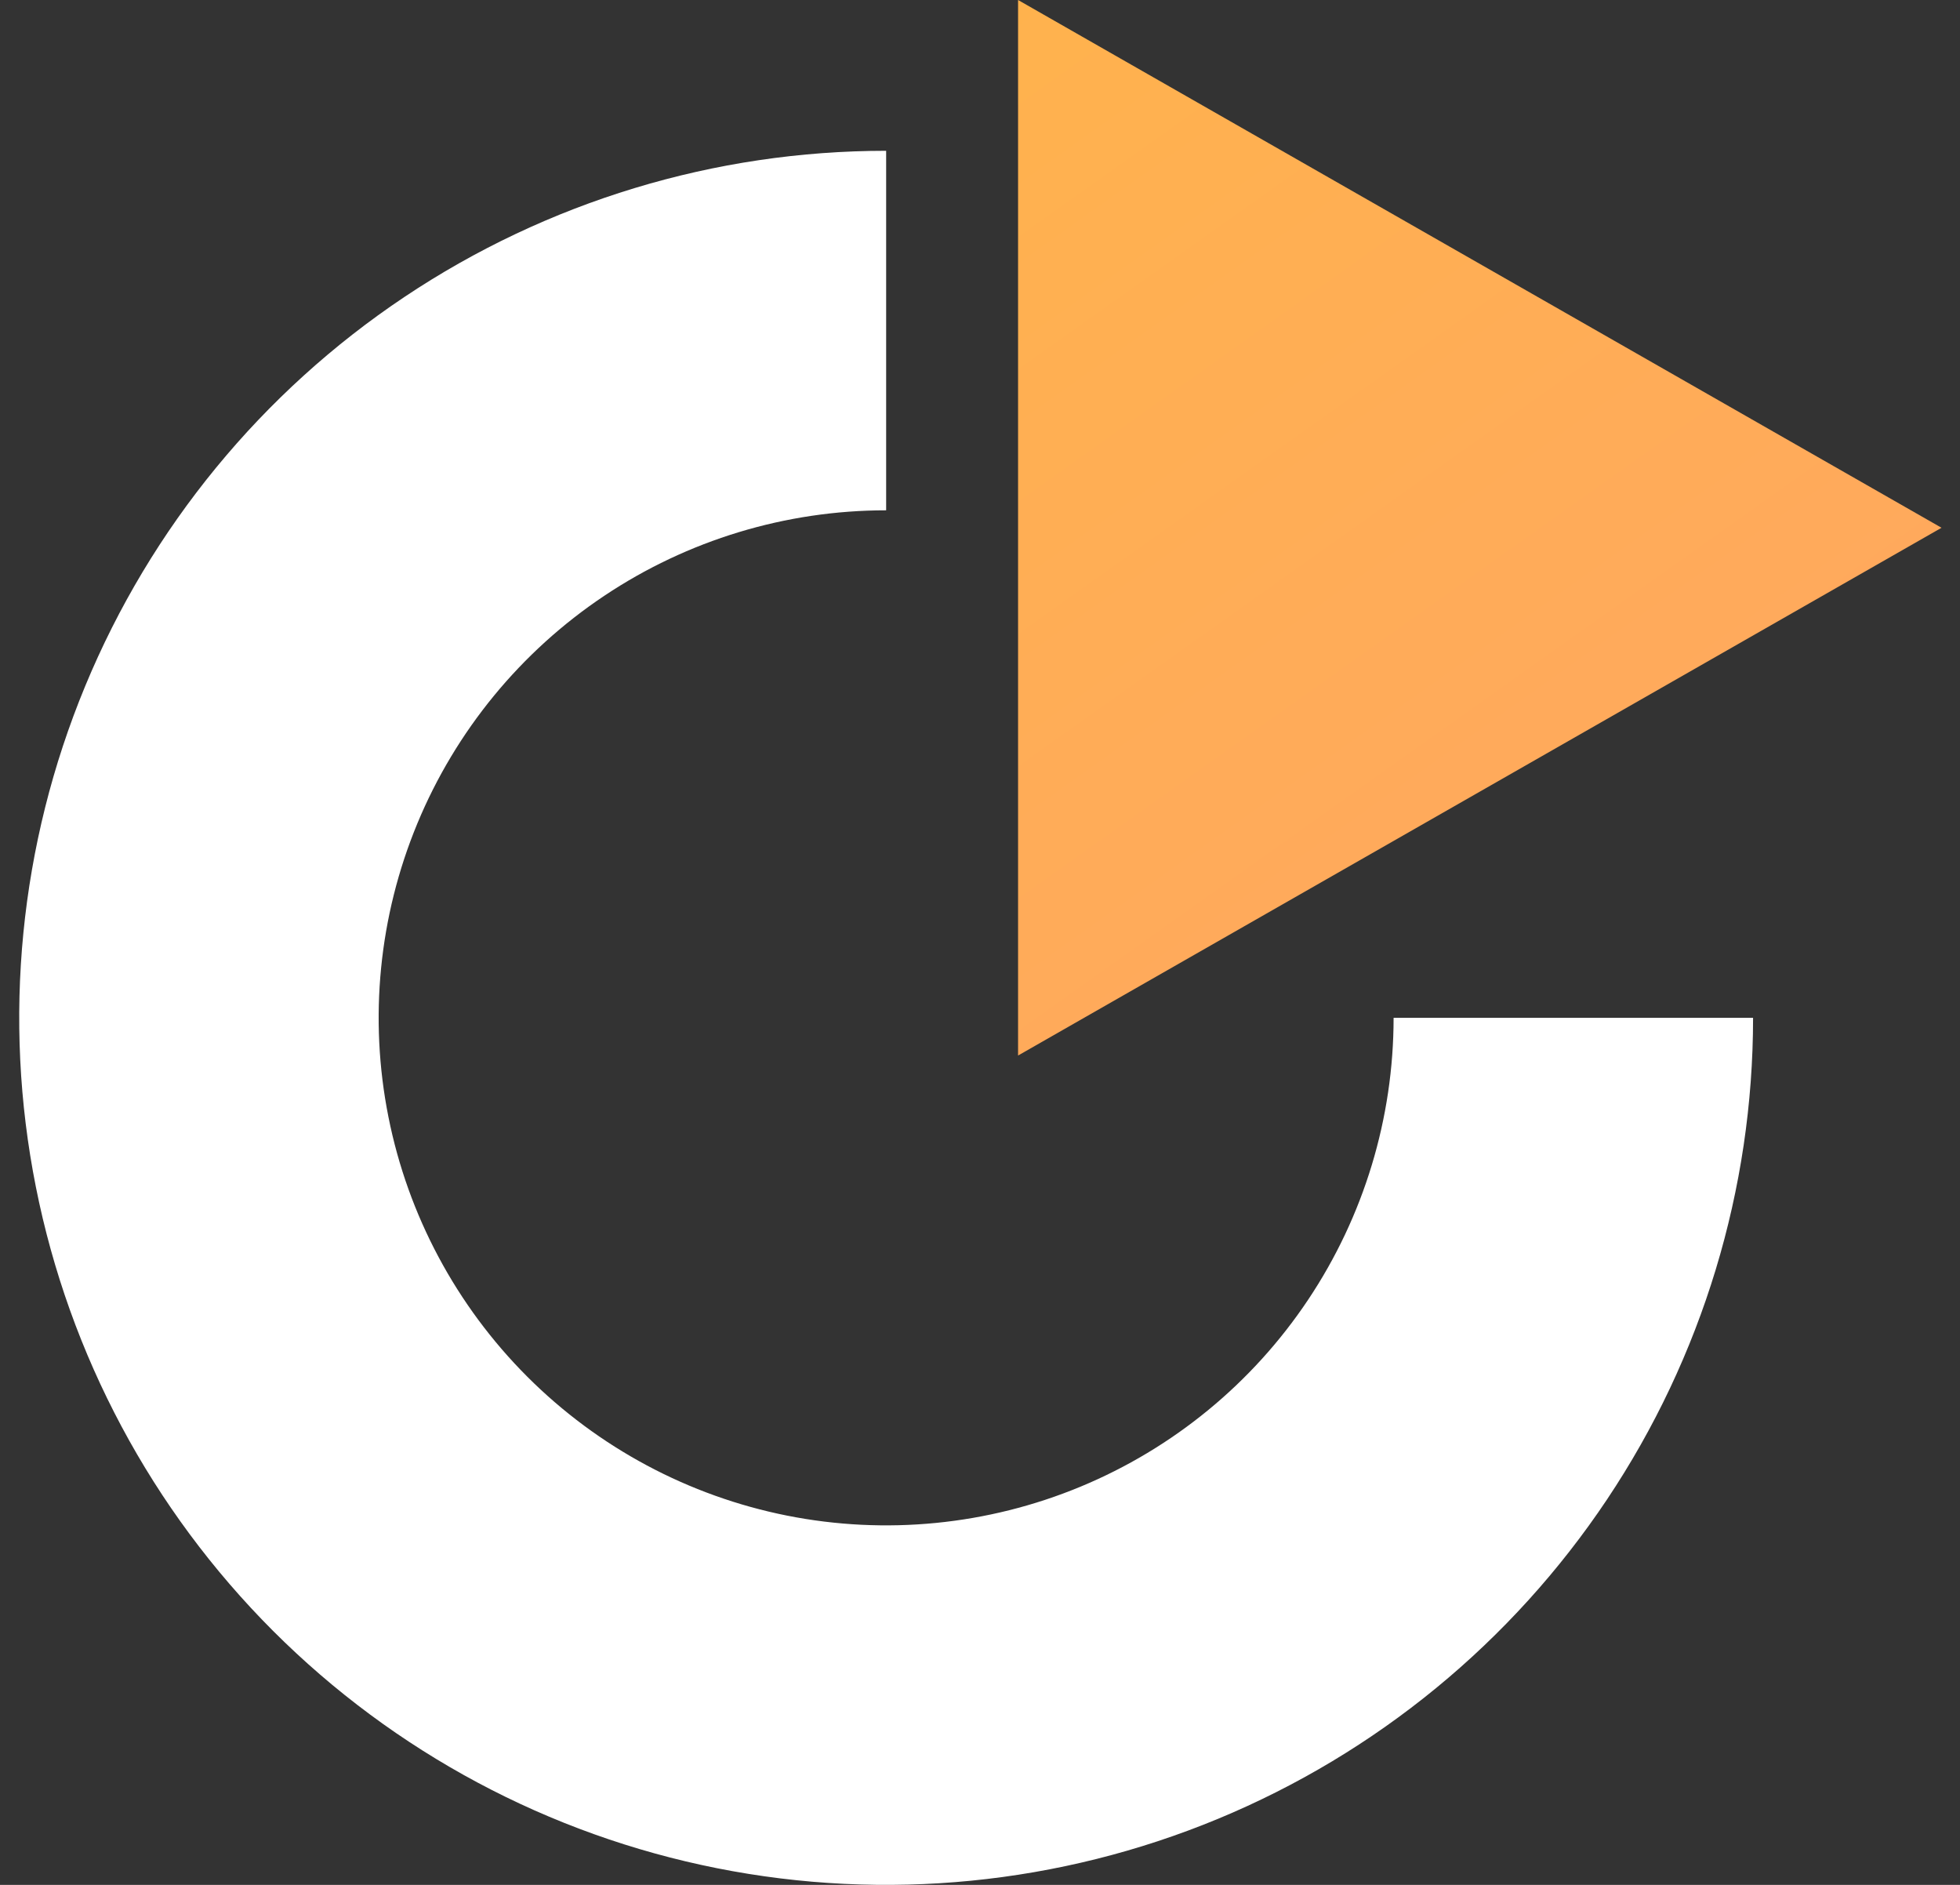 <svg width="52" height="50" viewBox="0 0 52 50" fill="none" xmlns="http://www.w3.org/2000/svg">
<rect x="0" y="0" width="52" height="50" fill="#333333" stroke="none"/>
<path d="M23.51 4C18.961 4 14.514 5.349 10.732 7.876C6.949 10.403 4.001 13.996 2.261 18.198C0.52 22.401 0.064 27.026 0.952 31.487C1.839 35.949 4.03 40.047 7.246 43.264C10.463 46.48 14.561 48.671 19.023 49.558C23.484 50.446 28.109 49.99 32.312 48.249C36.514 46.508 40.106 43.56 42.634 39.778C45.161 35.996 46.51 31.549 46.51 27L36.973 27C36.973 29.663 36.184 32.266 34.704 34.48C33.225 36.694 31.122 38.42 28.662 39.439C26.202 40.458 23.495 40.724 20.883 40.205C18.271 39.685 15.873 38.403 13.99 36.52C12.107 34.637 10.824 32.238 10.305 29.627C9.785 27.015 10.052 24.308 11.071 21.848C12.09 19.388 13.816 17.285 16.03 15.806C18.244 14.326 20.847 13.537 23.51 13.537L23.51 4Z" fill="white"/>
<path d="M27.01 28V0L51.51 14L27.01 28Z" fill="url(#paint0_linear_2927_5075)"/>
<defs>
<linearGradient id="paint0_linear_2927_5075" x1="23.51" y1="1.03433e-07" x2="43.392" y2="28" gradientUnits="userSpaceOnUse">
<stop stop-color="#FFB34C"/>
<stop offset="1" stop-color="#FFA760"/>
</linearGradient>
</defs>
</svg>

